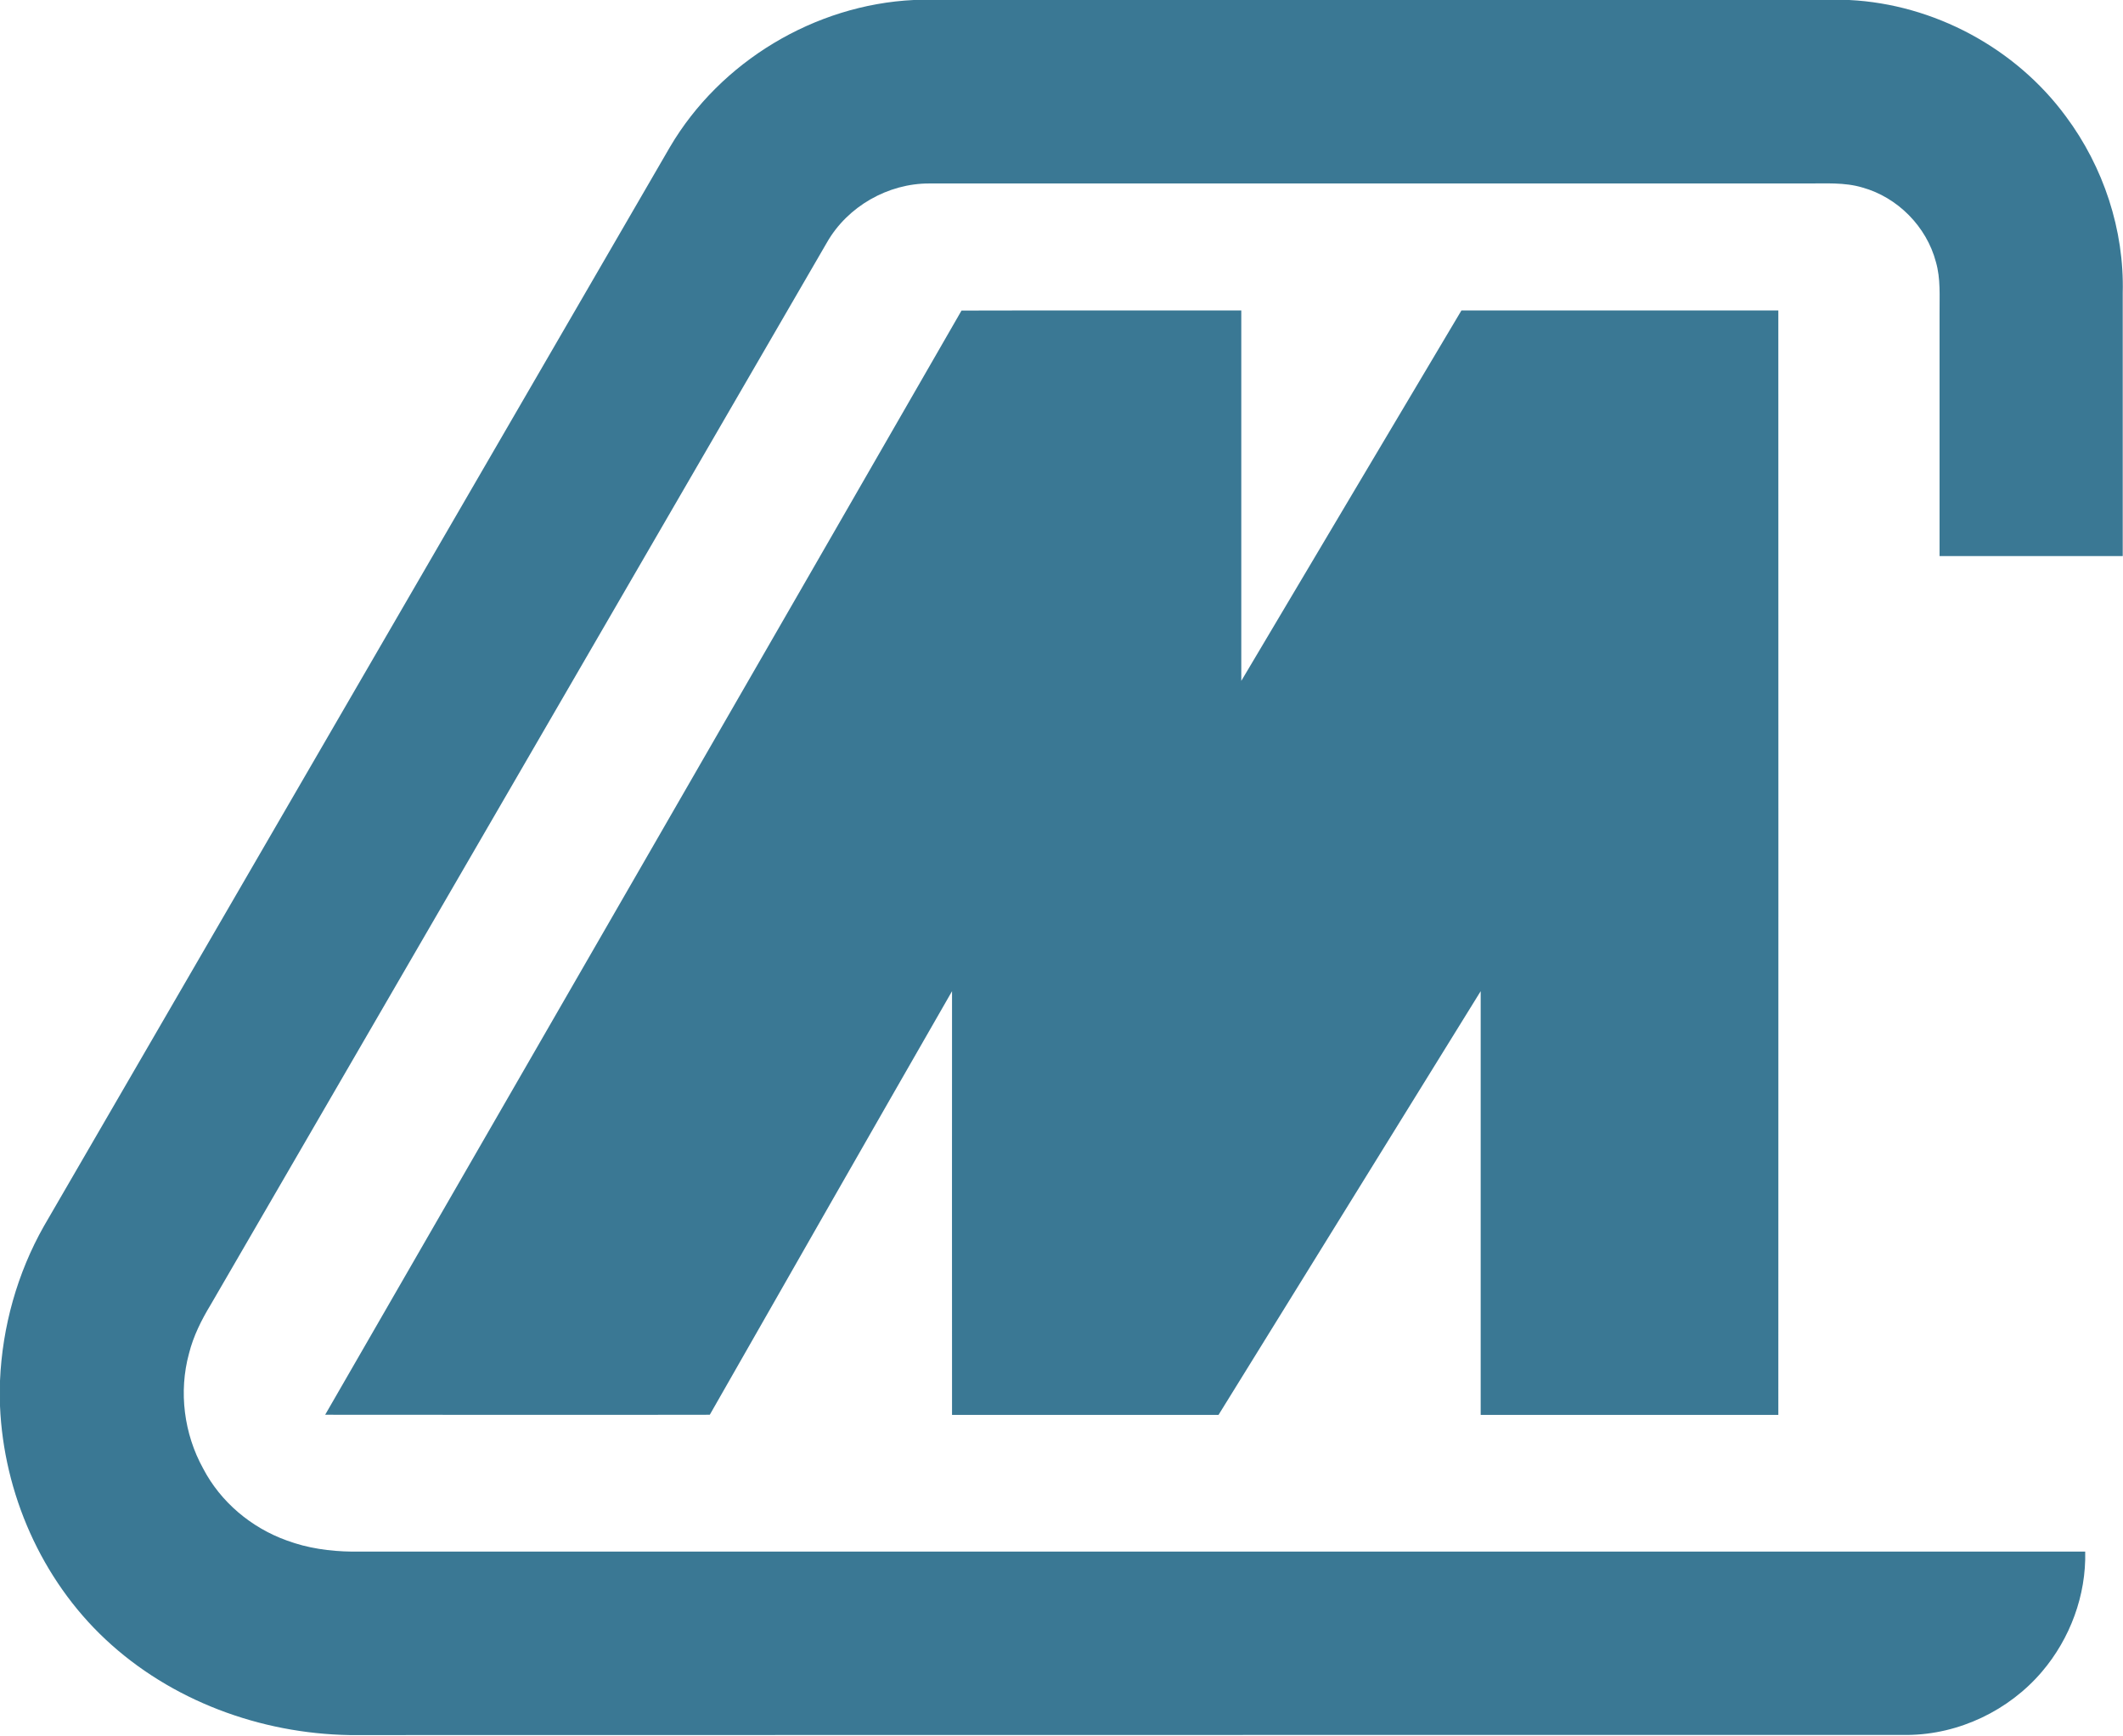 <svg version="1.2" xmlns="http://www.w3.org/2000/svg" viewBox="0 0 1567 1281" width="1567" height="1281">
	<title>5b9325c3-2e8d-4ec8-9361-55ad9c1e861e-svg</title>
	<style>
		.s0 { fill: #3a7894 } 
	</style>
	<g id="#3a7894ff">
		<path id="Layer" class="s0" d="m674.5 0h690.4c62.6 3.1 122.9 35.5 160 86 27.7 37.2 43.1 83.7 41.9 130.2 0 64.7 0 129.5 0 194.2q-67.6 0-135.2 0c0-59.6 0-119.3 0-178.9-0.1-12.8 0.9-25.8-2.7-38.2-6.9-26.1-28.3-47.7-54.2-54.9-13.3-4-27.4-2.9-41-3q-323.9 0-647.7 0c-30.5-0.1-60.4 16.9-75.6 43.5-151.6 261.3-303.2 522.7-454.9 784-6.8 11.2-12.8 23.2-16 36-7.7 28.2-3.7 59.3 10.4 84.8 12.9 24.8 35.6 43.8 61.8 53.2 15.3 5.7 31.8 8 48.2 8.2 426.4 0 852.8 0 1279.2 0 0.8 32.1-11.1 64.2-31.9 88.6-24.4 28.7-61.3 46.3-99 46.7-383.4 0-766.8 0-1150.2 0.1-65.8-1.1-131.9-25.4-180.2-70.7-47.2-44.2-75.1-107.7-77.8-172.2v-18.6c1.7-39.8 12.7-79.3 32.4-114.1 154-265.5 308.1-530.9 462.1-796.4 37.1-63.1 106.9-105 180-108.5zm35.2 229.2c68.9-0.2 137.7 0 206.5-0.1 0 91.1 0 182.2 0 273.4 54.2-91.1 108.2-182.3 162.5-273.4q117 0 233.9 0 0.1 407.5 0 815.1-109.8 0-219.7 0 0-156.3 0-312.7c-64.4 104.3-129.1 208.4-193.5 312.7q-98.4 0-196.7 0c0-104.3-0.1-208.5 0-312.7-59.8 104.1-119.3 208.3-178.8 312.6-94.6 0.2-189.3 0-283.9 0 156.6-271.6 313.3-543.1 469.7-814.9z"/>
	</g>
</svg>